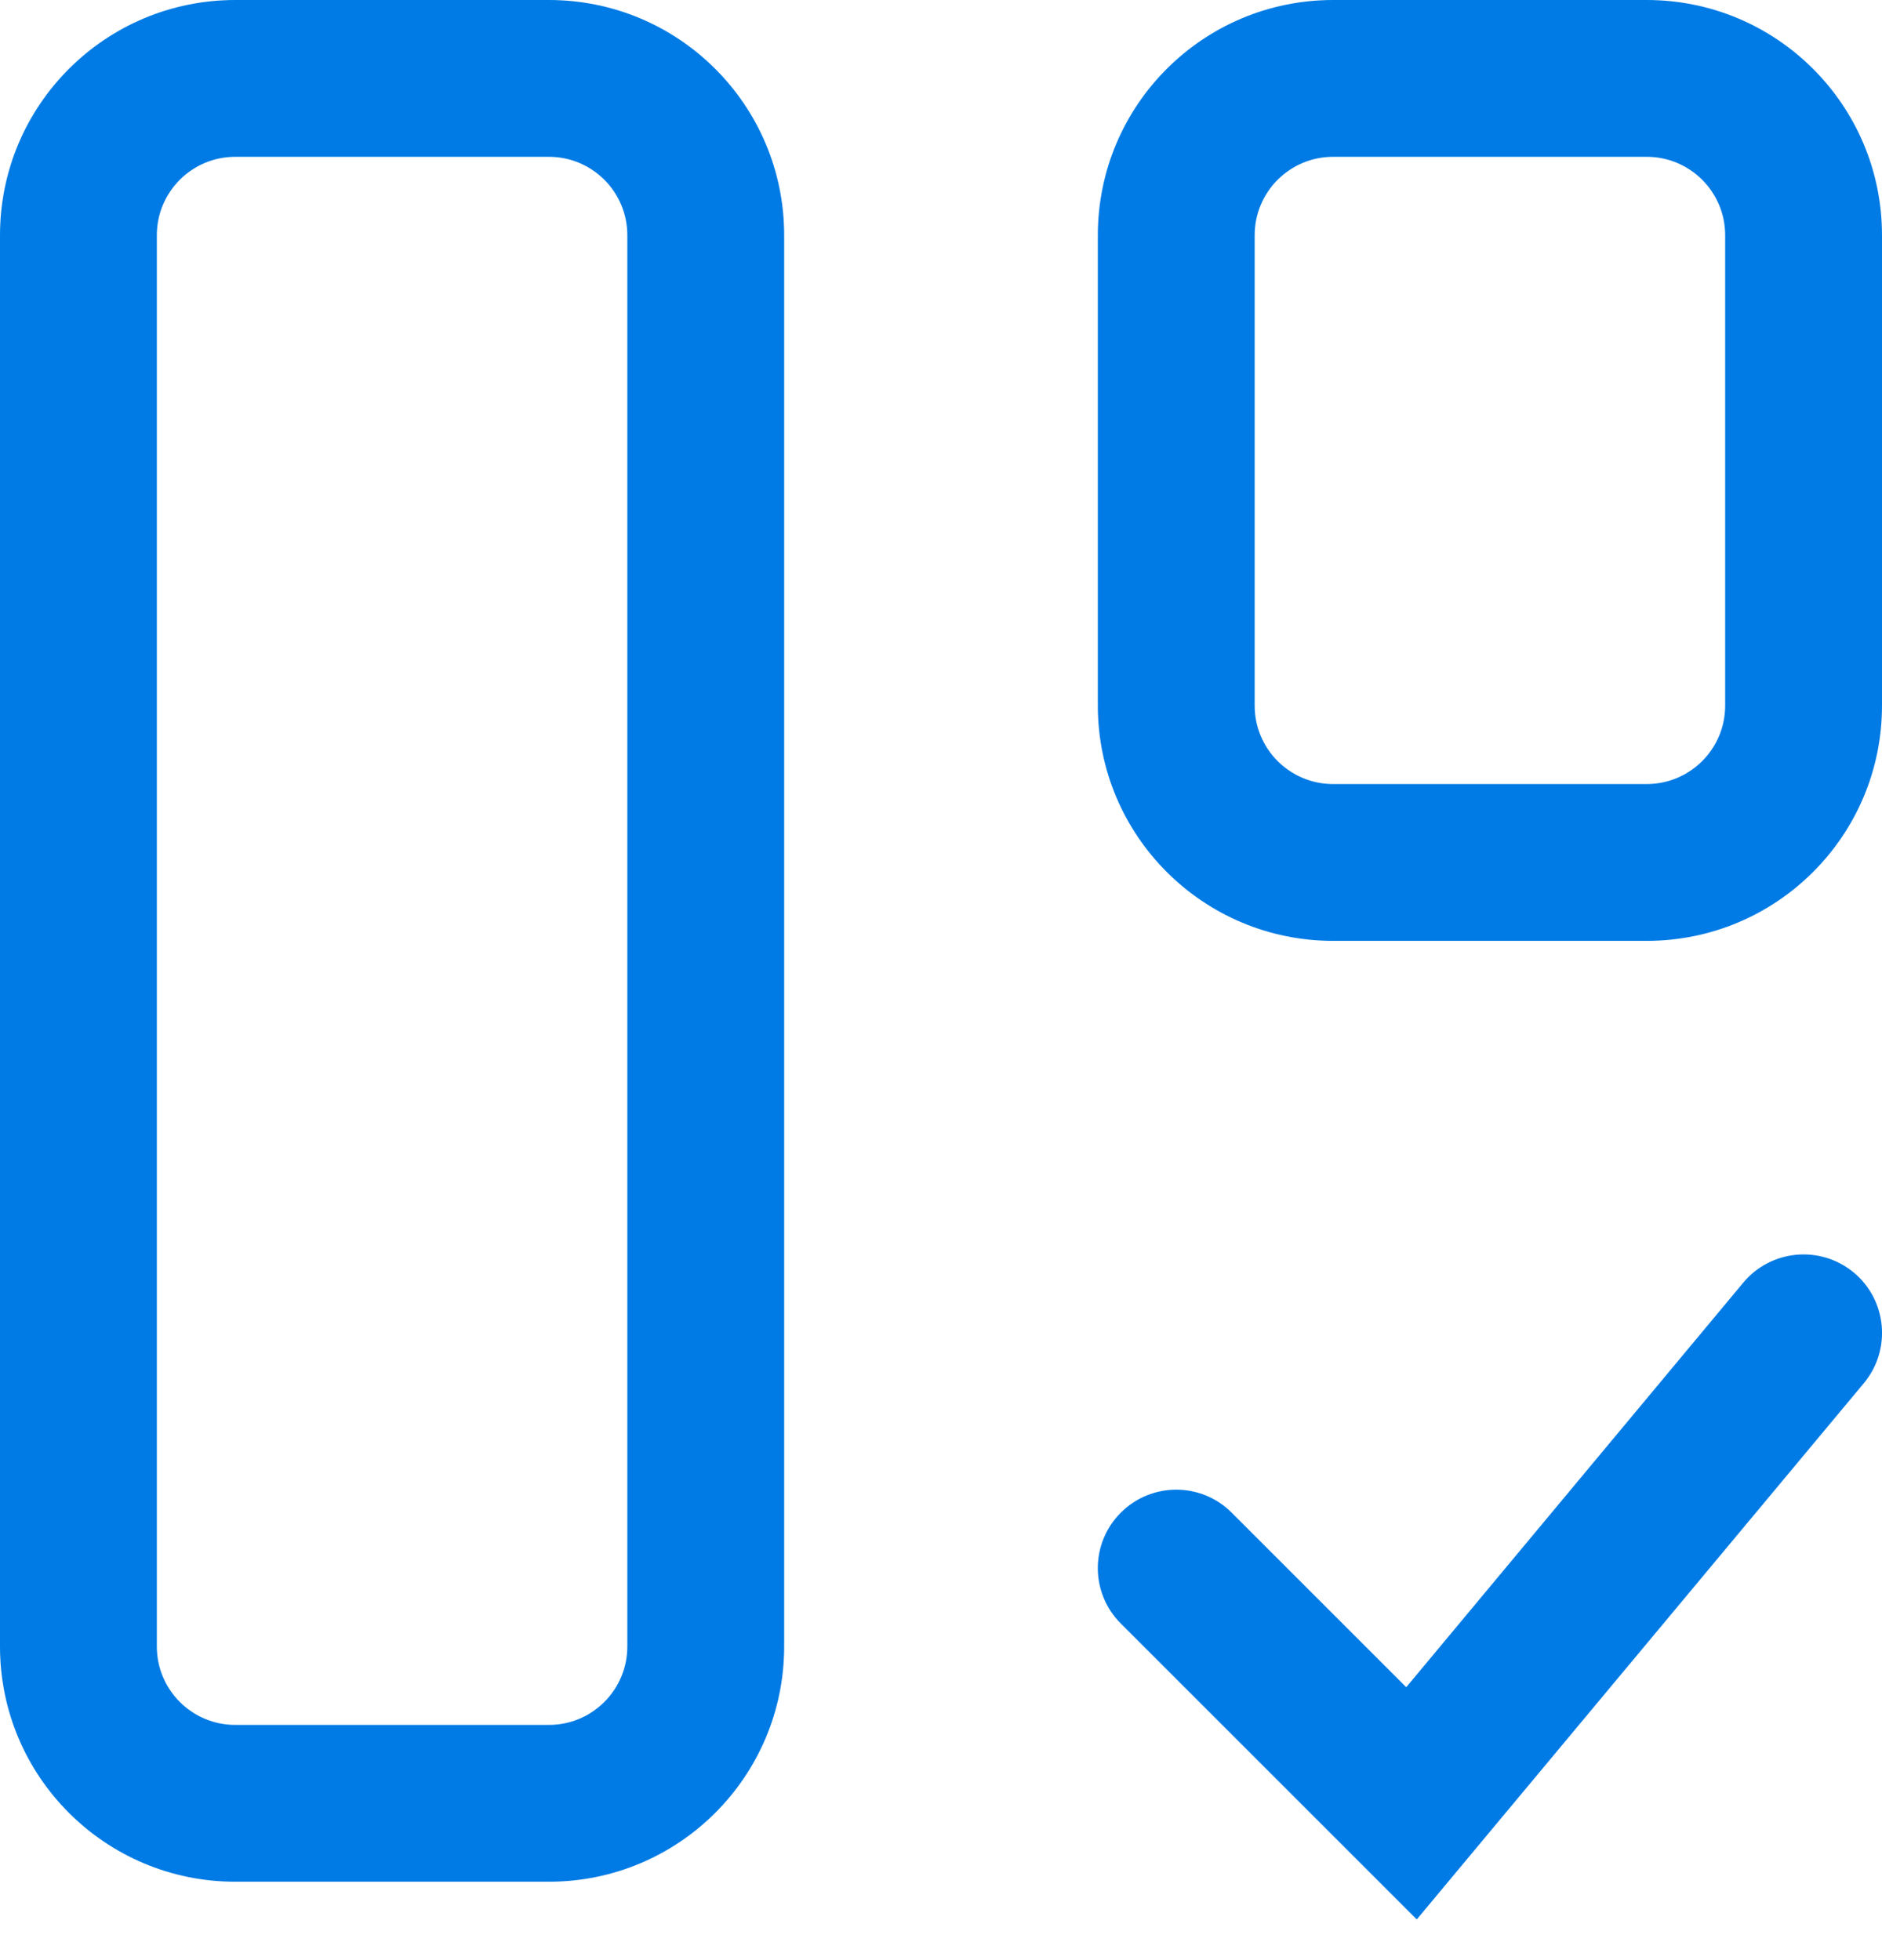 <?xml version="1.0" encoding="utf-8"?>
<svg xmlns="http://www.w3.org/2000/svg" fill="none" height="100%" overflow="visible" preserveAspectRatio="none" style="display: block;" viewBox="0 0 24 25" width="100%">
<g id="Union">
<path d="M22.231 16.359C22.585 15.935 23.216 15.878 23.641 16.231C24.065 16.585 24.122 17.216 23.769 17.641L18.067 24.481L14.293 20.707C13.902 20.317 13.902 19.683 14.293 19.293C14.684 18.902 15.316 18.902 15.707 19.293L17.933 21.519L22.231 16.359Z" fill="#007BE5"/>
<path clip-rule="evenodd" d="M7 0C8.657 0 10 1.343 10 3V21C10 22.657 8.657 24 7 24H3C1.343 24 0 22.657 0 21V3C0 1.343 1.343 0 3 0H7ZM3 2C2.448 2 2 2.448 2 3V21C2 21.552 2.448 22 3 22H7C7.552 22 8 21.552 8 21V3C8 2.448 7.552 2 7 2H3Z" fill="#007BE5" fill-rule="evenodd"/>
<path clip-rule="evenodd" d="M21 0C22.657 0 24 1.343 24 3V9C24 10.657 22.657 12 21 12H17C15.343 12 14 10.657 14 9V3C14 1.343 15.343 0 17 0H21ZM17 2C16.448 2 16 2.448 16 3V9C16 9.552 16.448 10 17 10H21C21.552 10 22 9.552 22 9V3C22 2.448 21.552 2 21 2H17Z" fill="#007BE5" fill-rule="evenodd"/>
</g>
</svg>